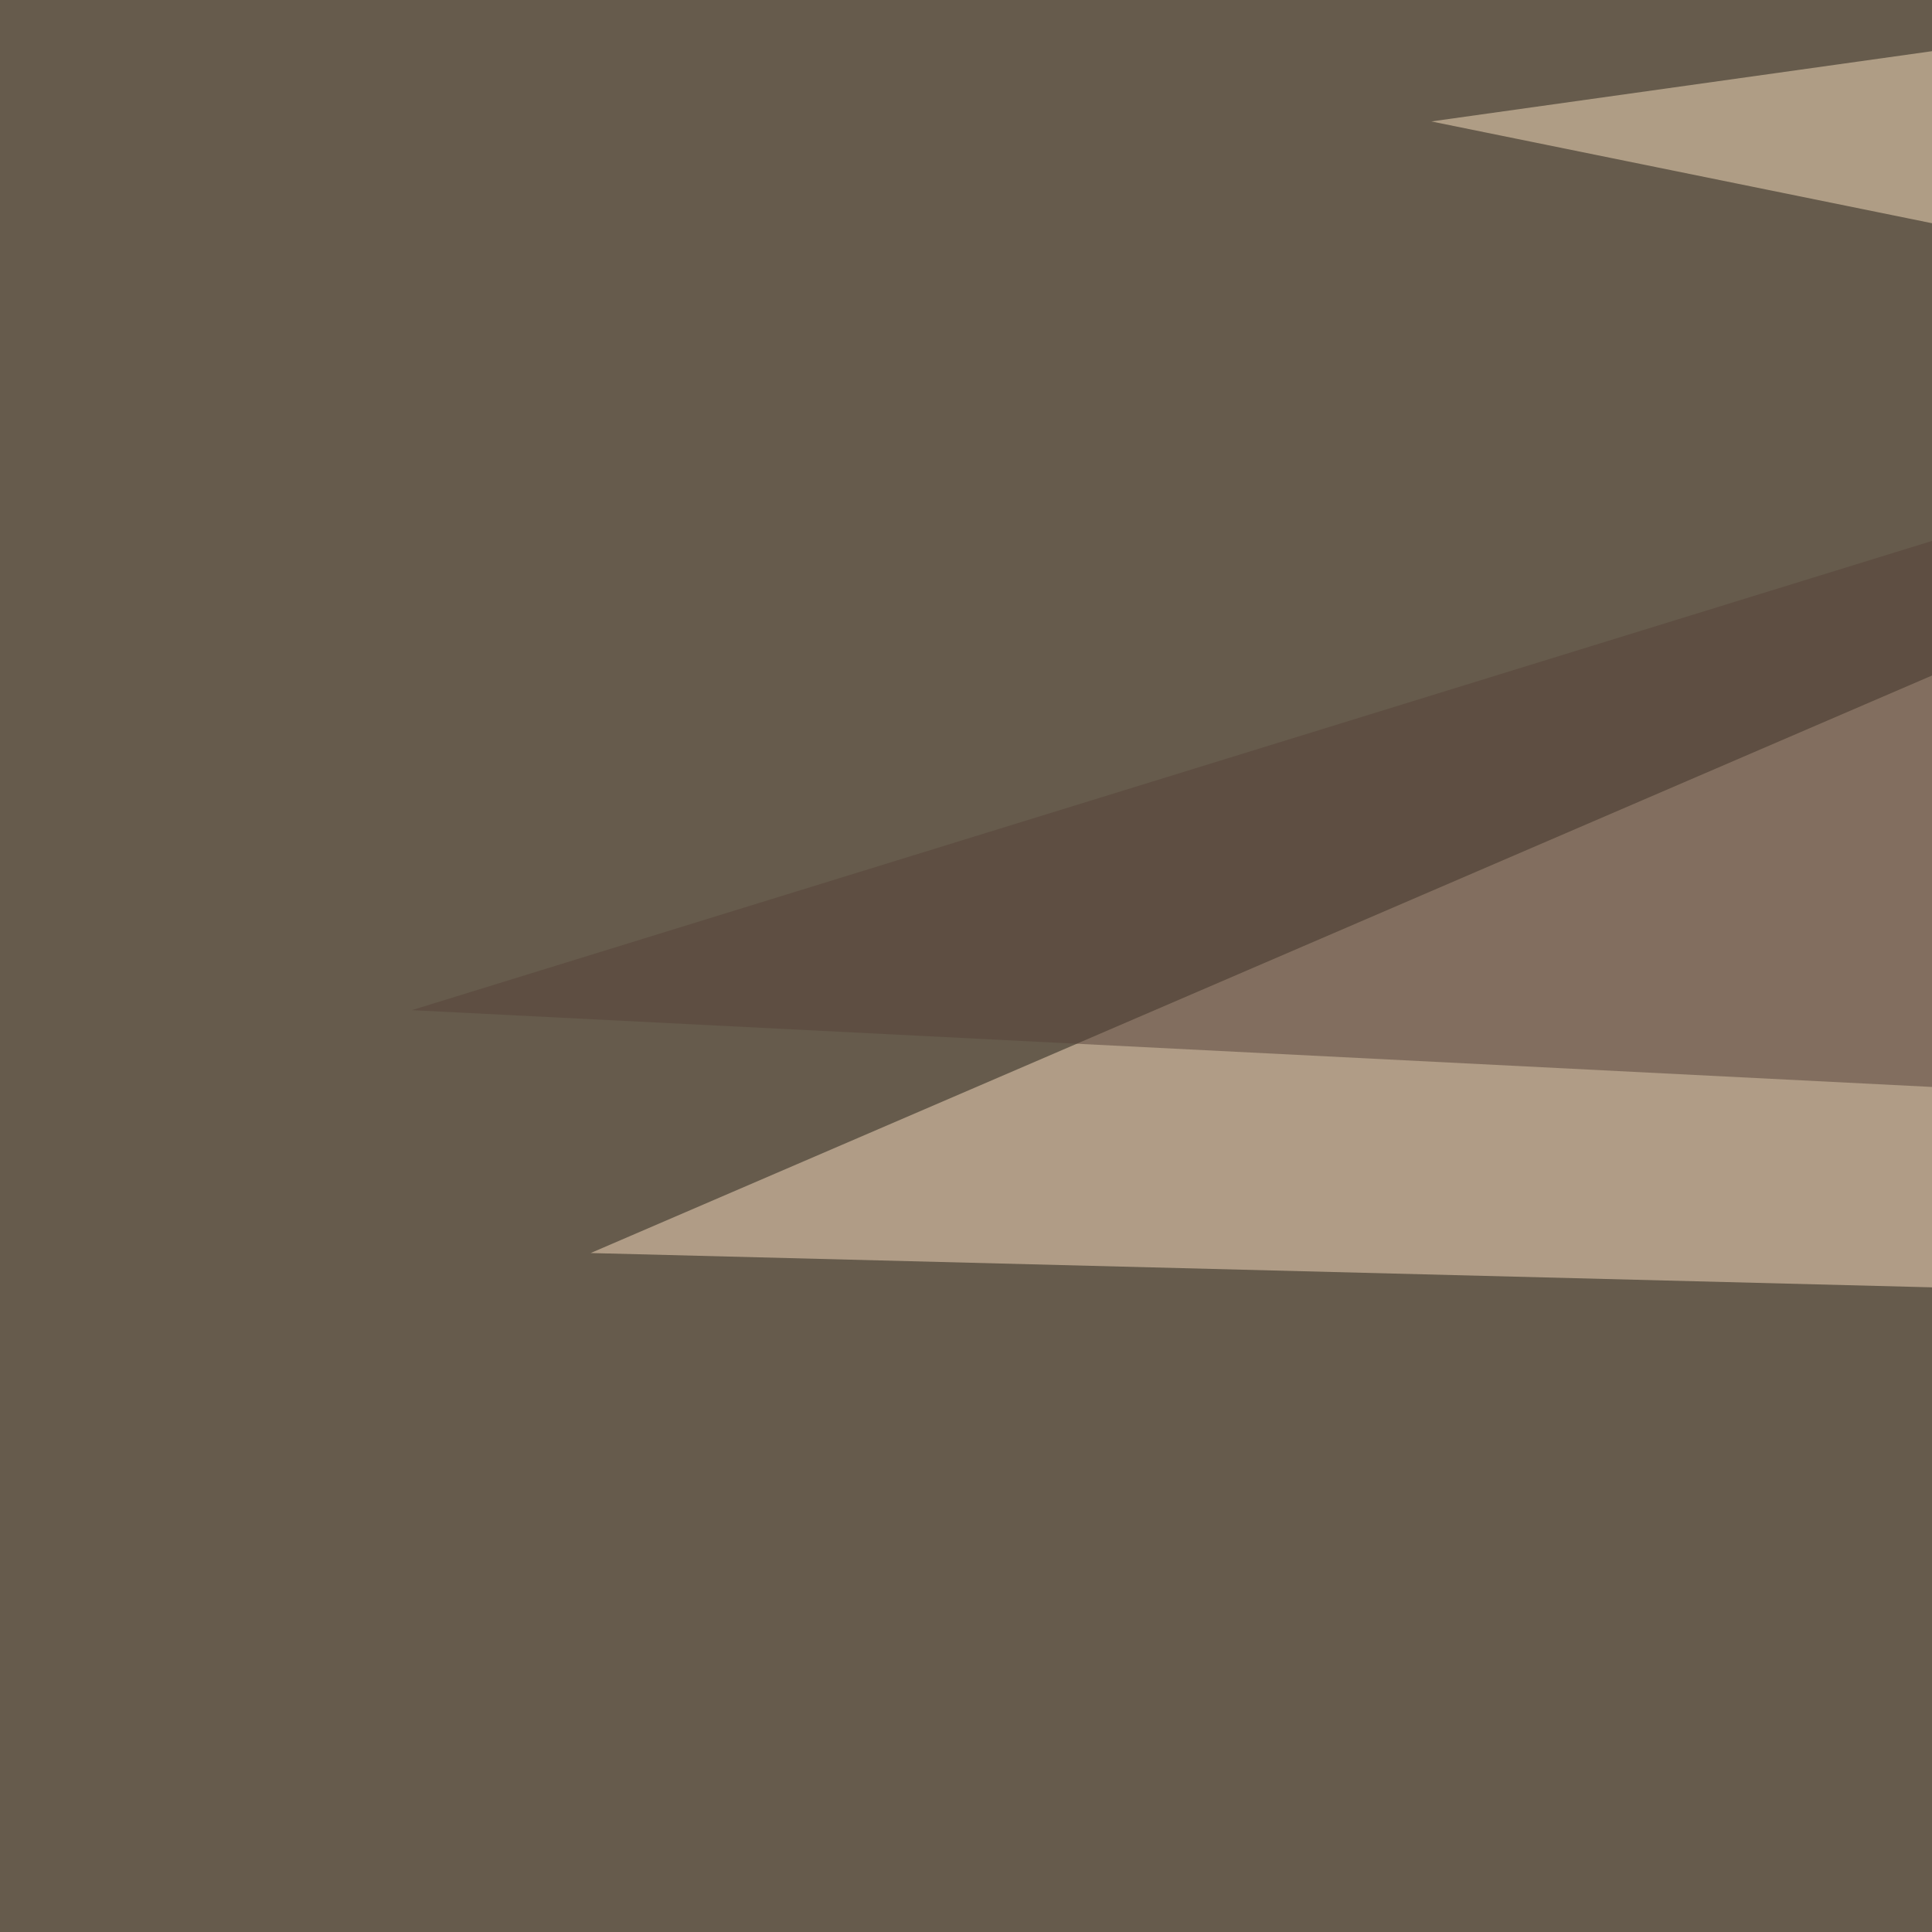 <svg xmlns="http://www.w3.org/2000/svg" width="350" height="350"><filter id="a"><feGaussianBlur stdDeviation="55"/></filter><rect width="100%" height="100%" fill="#665b4c"/><g filter="url(#a)"><g fill-opacity=".5"><path fill="#fadfc0" d="M795.4 244.6l-55.7-290L107 227z"/><path d="M60 795.4l735.4-386.7-840.8 187.5z"/><path fill="#f8e0bf" d="M739.7-45.4L259.3 22l518.5 105.4z"/><path fill="#574339" d="M596.2 22l3 187.5L74.6 183z"/></g></g></svg>